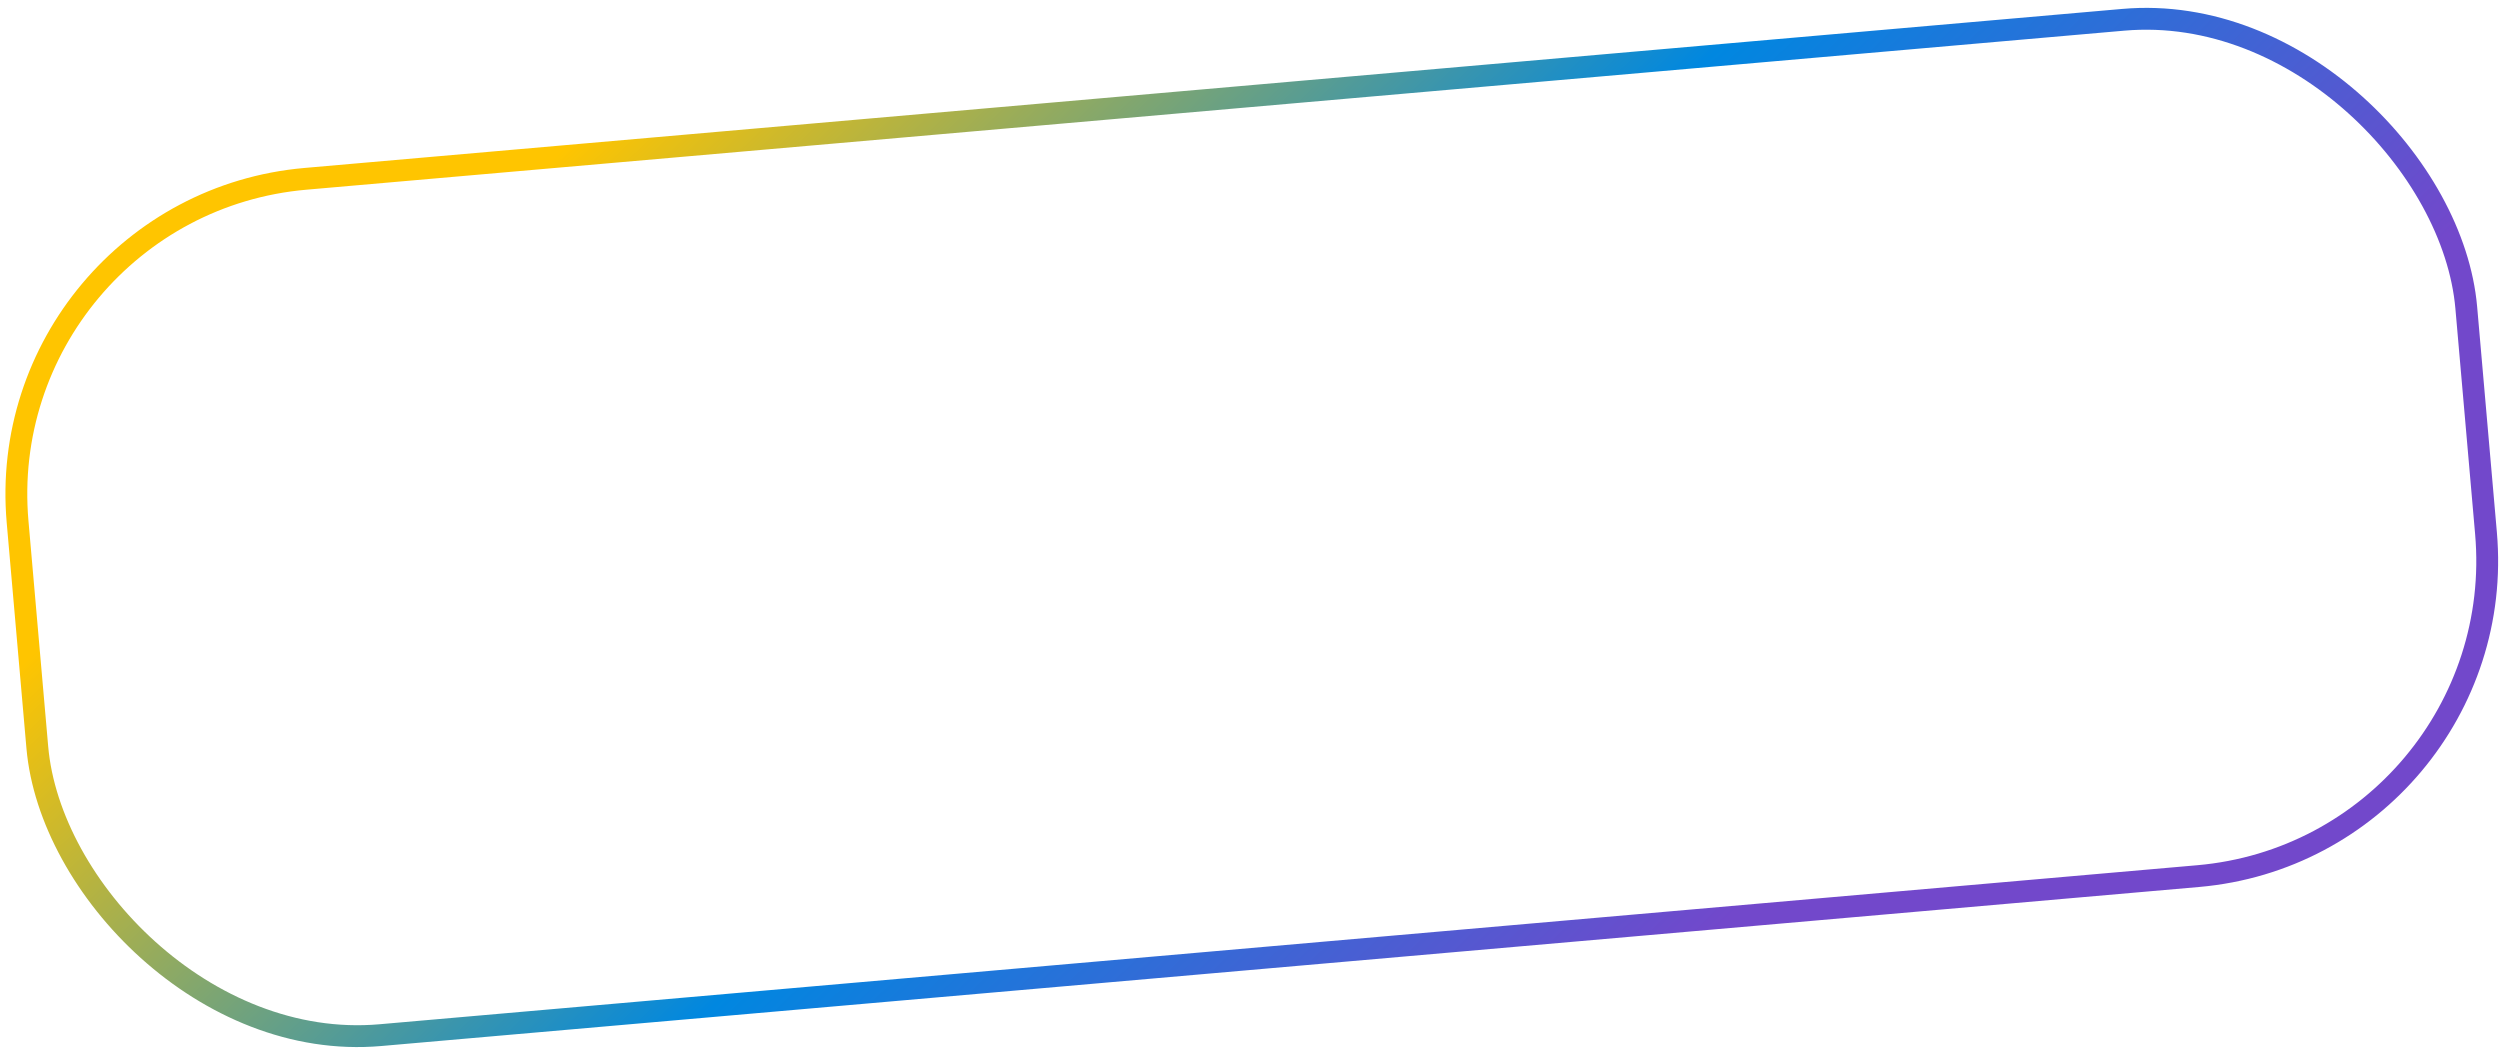 <?xml version="1.0" encoding="UTF-8"?> <svg xmlns="http://www.w3.org/2000/svg" width="229" height="96" viewBox="0 0 229 96" fill="none"> <rect x="-0.917" y="18.909" width="225.156" height="78.738" rx="29" transform="rotate(-5 -0.917 18.909)" stroke="url(#paint0_linear_769_462)" stroke-width="2"></rect> <defs> <linearGradient id="paint0_linear_769_462" x1="269.965" y1="3.647" x2="192.157" y2="-93.799" gradientUnits="userSpaceOnUse"> <stop stop-color="#7248CB"></stop> <stop offset="0.468" stop-color="#0087E0"></stop> <stop offset="1" stop-color="#FFC500"></stop> </linearGradient> </defs> </svg> 